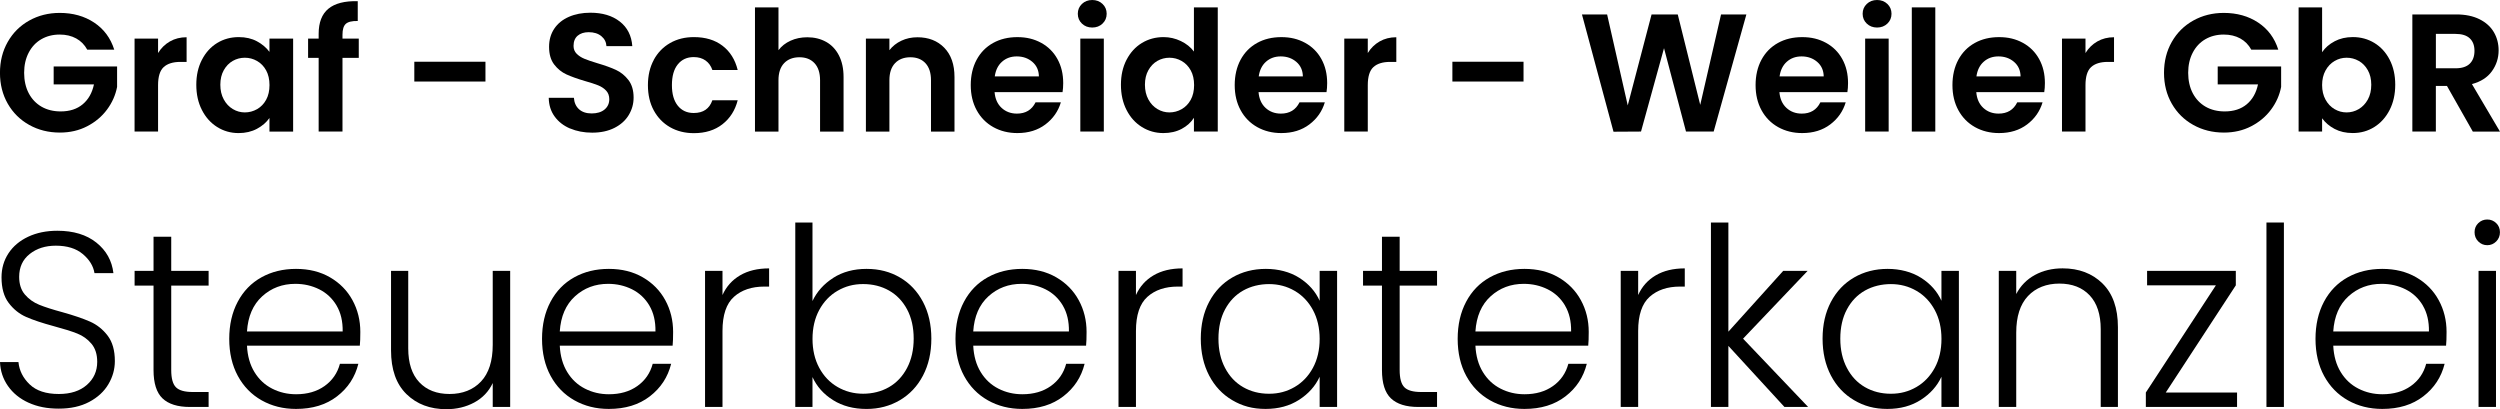 <?xml version="1.0" encoding="UTF-8"?>
<svg id="Ebene_1" xmlns="http://www.w3.org/2000/svg" version="1.1" viewBox="0 0 904.2 148">
  <!-- Generator: Adobe Illustrator 29.5.1, SVG Export Plug-In . SVG Version: 2.1.0 Build 141)  -->
  <g>
    <path d="M31.56,17.97c-.97-1.78-2.31-3.14-4.01-4.07-1.7-.93-3.68-1.4-5.95-1.4-2.51,0-4.73.57-6.68,1.7-1.94,1.13-3.46,2.75-4.55,4.86-1.09,2.1-1.64,4.53-1.64,7.28s.56,5.3,1.67,7.4c1.11,2.1,2.66,3.72,4.64,4.86,1.98,1.13,4.29,1.7,6.92,1.7,3.24,0,5.89-.86,7.95-2.58,2.06-1.72,3.42-4.12,4.07-7.19h-14.57v-6.49h22.94v7.4c-.57,2.95-1.78,5.69-3.64,8.19-1.86,2.51-4.26,4.52-7.19,6.04-2.93,1.52-6.22,2.28-9.86,2.28-4.09,0-7.78-.92-11.08-2.76-3.3-1.84-5.89-4.4-7.77-7.68-1.88-3.28-2.82-7-2.82-11.17s.94-7.9,2.82-11.2c1.88-3.3,4.47-5.87,7.77-7.71,3.3-1.84,6.97-2.76,11.02-2.76,4.77,0,8.92,1.16,12.44,3.49,3.52,2.33,5.95,5.59,7.28,9.8h-9.77Z"/>
    <path d="M61.45,14.99c1.76-1.01,3.77-1.52,6.04-1.52v8.92h-2.25c-2.67,0-4.68.63-6.04,1.88-1.36,1.25-2.03,3.44-2.03,6.55v16.75h-8.5V13.96h8.5v5.22c1.09-1.78,2.52-3.18,4.28-4.19Z"/>
    <path d="M73.04,21.61c1.35-2.63,3.2-4.65,5.52-6.07,2.33-1.42,4.93-2.12,7.8-2.12,2.51,0,4.7.51,6.58,1.52,1.88,1.01,3.39,2.29,4.52,3.82v-4.79h8.56v33.62h-8.56v-4.92c-1.09,1.58-2.6,2.88-4.52,3.91-1.92,1.03-4.14,1.55-6.65,1.55-2.83,0-5.41-.73-7.74-2.19-2.33-1.46-4.17-3.51-5.52-6.16-1.36-2.65-2.03-5.69-2.03-9.13s.68-6.41,2.03-9.04ZM96.26,25.46c-.81-1.48-1.9-2.61-3.28-3.4-1.38-.79-2.85-1.18-4.43-1.18s-3.03.39-4.37,1.15c-1.34.77-2.42,1.89-3.25,3.37-.83,1.48-1.24,3.23-1.24,5.25s.41,3.79,1.24,5.31c.83,1.52,1.92,2.68,3.28,3.49,1.35.81,2.8,1.21,4.34,1.21s3.05-.39,4.43-1.18c1.38-.79,2.47-1.92,3.28-3.4.81-1.48,1.21-3.25,1.21-5.31s-.41-3.83-1.21-5.31Z"/>
    <path d="M129.76,20.94h-5.89v26.64h-8.62v-26.64h-3.82v-6.98h3.82v-1.7c0-4.13,1.17-7.16,3.52-9.1,2.35-1.94,5.89-2.85,10.62-2.73v7.16c-2.06-.04-3.5.3-4.31,1.03-.81.73-1.21,2.04-1.21,3.94v1.4h5.89v6.98Z"/>
    <path d="M175.58,22.33v7.16h-25.73v-7.16h25.73Z"/>
    <path d="M206.2,46.49c-2.37-1.01-4.24-2.47-5.61-4.37-1.38-1.9-2.08-4.15-2.12-6.74h9.1c.12,1.74.74,3.12,1.85,4.13,1.11,1.01,2.64,1.52,4.58,1.52s3.54-.48,4.67-1.43c1.13-.95,1.7-2.19,1.7-3.73,0-1.25-.39-2.29-1.15-3.1-.77-.81-1.73-1.45-2.88-1.91-1.15-.46-2.74-.98-4.76-1.55-2.75-.81-4.99-1.61-6.71-2.4-1.72-.79-3.2-1.98-4.43-3.58-1.23-1.6-1.85-3.73-1.85-6.4,0-2.51.63-4.69,1.88-6.56,1.25-1.86,3.01-3.29,5.28-4.28,2.27-.99,4.86-1.49,7.77-1.49,4.37,0,7.92,1.06,10.65,3.19,2.73,2.12,4.24,5.09,4.52,8.89h-9.35c-.08-1.46-.7-2.66-1.85-3.61-1.15-.95-2.68-1.43-4.58-1.43-1.66,0-2.98.43-3.98,1.27-.99.85-1.49,2.08-1.49,3.7,0,1.13.37,2.07,1.12,2.82.75.75,1.68,1.36,2.79,1.82,1.11.47,2.68,1,4.7,1.61,2.75.81,5,1.62,6.74,2.43,1.74.81,3.24,2.02,4.49,3.64,1.25,1.62,1.88,3.74,1.88,6.37,0,2.27-.59,4.37-1.76,6.31-1.17,1.94-2.89,3.49-5.16,4.64-2.27,1.15-4.96,1.73-8.07,1.73-2.95,0-5.61-.51-7.98-1.52Z"/>
    <path d="M236.46,21.64c1.42-2.61,3.38-4.63,5.89-6.07,2.51-1.44,5.38-2.15,8.62-2.15,4.17,0,7.62,1.04,10.35,3.13,2.73,2.08,4.56,5.01,5.49,8.77h-9.16c-.49-1.46-1.3-2.6-2.46-3.43-1.15-.83-2.58-1.24-4.28-1.24-2.43,0-4.35.88-5.77,2.64-1.42,1.76-2.12,4.26-2.12,7.5s.71,5.67,2.12,7.44c1.42,1.76,3.34,2.64,5.77,2.64,3.44,0,5.68-1.54,6.74-4.61h9.16c-.93,3.64-2.77,6.54-5.52,8.68-2.75,2.15-6.19,3.22-10.32,3.22-3.24,0-6.11-.72-8.62-2.15-2.51-1.44-4.47-3.46-5.89-6.07-1.42-2.61-2.12-5.65-2.12-9.13s.71-6.52,2.12-9.13Z"/>
    <path d="M298.79,15.14c1.98,1.11,3.53,2.75,4.64,4.92,1.11,2.17,1.67,4.76,1.67,7.8v19.73h-8.5v-18.57c0-2.67-.67-4.72-2-6.16-1.34-1.44-3.16-2.15-5.46-2.15s-4.2.72-5.55,2.15c-1.36,1.44-2.03,3.49-2.03,6.16v18.57h-8.5V2.67h8.5v15.48c1.09-1.46,2.55-2.6,4.37-3.43,1.82-.83,3.84-1.24,6.07-1.24,2.55,0,4.81.56,6.8,1.67Z"/>
    <path d="M341.52,17.27c2.47,2.53,3.7,6.06,3.7,10.59v19.73h-8.5v-18.57c0-2.67-.67-4.72-2-6.16-1.34-1.44-3.16-2.15-5.46-2.15s-4.2.72-5.55,2.15c-1.36,1.44-2.03,3.49-2.03,6.16v18.57h-8.5V13.96h8.5v4.19c1.13-1.46,2.58-2.6,4.34-3.43,1.76-.83,3.69-1.24,5.8-1.24,4.01,0,7.24,1.26,9.71,3.79Z"/>
    <path d="M384.3,33.32h-24.58c.2,2.43,1.05,4.33,2.55,5.71,1.5,1.38,3.34,2.06,5.52,2.06,3.16,0,5.4-1.35,6.74-4.07h9.16c-.97,3.24-2.83,5.9-5.58,7.98-2.75,2.08-6.13,3.13-10.14,3.13-3.24,0-6.14-.72-8.71-2.15-2.57-1.44-4.57-3.47-6.01-6.1-1.44-2.63-2.15-5.66-2.15-9.1s.71-6.53,2.12-9.16c1.42-2.63,3.4-4.65,5.95-6.07,2.55-1.42,5.48-2.12,8.8-2.12s6.06.69,8.59,2.06c2.53,1.38,4.49,3.33,5.89,5.86,1.4,2.53,2.09,5.43,2.09,8.71,0,1.21-.08,2.31-.24,3.28ZM375.75,27.62c-.04-2.18-.83-3.93-2.37-5.25-1.54-1.31-3.42-1.97-5.64-1.97-2.1,0-3.88.64-5.31,1.91-1.44,1.27-2.32,3.04-2.64,5.31h15.96Z"/>
    <path d="M391.31,8.53c-.99-.95-1.49-2.13-1.49-3.55s.5-2.6,1.49-3.55c.99-.95,2.24-1.43,3.73-1.43s2.74.48,3.73,1.43c.99.95,1.49,2.13,1.49,3.55s-.5,2.6-1.49,3.55c-.99.95-2.24,1.43-3.73,1.43s-2.74-.48-3.73-1.43ZM399.23,13.96v33.62h-8.5V13.96h8.5Z"/>
    <path d="M407.46,21.61c1.36-2.63,3.21-4.65,5.55-6.07,2.35-1.42,4.96-2.12,7.83-2.12,2.18,0,4.27.48,6.25,1.43,1.98.95,3.56,2.22,4.73,3.79V2.67h8.62v44.91h-8.62v-4.98c-1.05,1.66-2.53,3-4.43,4.01-1.9,1.01-4.11,1.52-6.62,1.52-2.83,0-5.42-.73-7.77-2.19-2.35-1.46-4.2-3.51-5.55-6.16-1.36-2.65-2.03-5.69-2.03-9.13s.68-6.41,2.03-9.04ZM430.67,25.46c-.81-1.48-1.9-2.61-3.28-3.4-1.38-.79-2.85-1.18-4.43-1.18s-3.03.39-4.37,1.15c-1.33.77-2.42,1.89-3.25,3.37-.83,1.48-1.24,3.23-1.24,5.25s.42,3.79,1.24,5.31c.83,1.52,1.92,2.68,3.28,3.49,1.35.81,2.8,1.21,4.34,1.21s3.05-.39,4.43-1.18c1.38-.79,2.47-1.92,3.28-3.4.81-1.48,1.21-3.25,1.21-5.31s-.4-3.83-1.21-5.31Z"/>
    <path d="M479.77,33.32h-24.58c.2,2.43,1.05,4.33,2.55,5.71,1.5,1.38,3.34,2.06,5.52,2.06,3.16,0,5.4-1.35,6.74-4.07h9.16c-.97,3.24-2.83,5.9-5.58,7.98-2.75,2.08-6.13,3.13-10.14,3.13-3.24,0-6.14-.72-8.71-2.15-2.57-1.44-4.57-3.47-6.01-6.1-1.44-2.63-2.15-5.66-2.15-9.1s.71-6.53,2.12-9.16c1.42-2.63,3.4-4.65,5.95-6.07,2.55-1.42,5.48-2.12,8.8-2.12s6.06.69,8.59,2.06c2.53,1.38,4.49,3.33,5.89,5.86,1.4,2.53,2.09,5.43,2.09,8.71,0,1.21-.08,2.31-.24,3.28ZM471.22,27.62c-.04-2.18-.83-3.93-2.37-5.25-1.54-1.31-3.42-1.97-5.64-1.97-2.1,0-3.88.64-5.31,1.91-1.44,1.27-2.32,3.04-2.64,5.31h15.96Z"/>
    <path d="M498.98,14.99c1.76-1.01,3.77-1.52,6.04-1.52v8.92h-2.25c-2.67,0-4.68.63-6.04,1.88-1.36,1.25-2.03,3.44-2.03,6.55v16.75h-8.5V13.96h8.5v5.22c1.09-1.78,2.52-3.18,4.28-4.19Z"/>
    <path d="M551.03,22.33v7.16h-25.73v-7.16h25.73Z"/>
    <path d="M631.63,5.22l-11.83,42.36h-10.01l-7.95-30.16-8.32,30.16-9.95.06-11.41-42.42h9.1l7.46,32.9,8.62-32.9h9.47l8.13,32.71,7.53-32.71h9.16Z"/>
    <path d="M668.16,33.32h-24.58c.2,2.43,1.05,4.33,2.55,5.71,1.5,1.38,3.34,2.06,5.52,2.06,3.16,0,5.4-1.35,6.74-4.07h9.16c-.97,3.24-2.83,5.9-5.58,7.98-2.75,2.08-6.13,3.13-10.14,3.13-3.24,0-6.14-.72-8.71-2.15-2.57-1.44-4.57-3.47-6.01-6.1-1.44-2.63-2.15-5.66-2.15-9.1s.71-6.53,2.12-9.16c1.42-2.63,3.4-4.65,5.95-6.07,2.55-1.42,5.48-2.12,8.8-2.12s6.06.69,8.59,2.06c2.53,1.38,4.49,3.33,5.89,5.86,1.4,2.53,2.09,5.43,2.09,8.71,0,1.21-.08,2.31-.24,3.28ZM659.6,27.62c-.04-2.18-.83-3.93-2.37-5.25-1.54-1.31-3.42-1.97-5.64-1.97-2.1,0-3.88.64-5.31,1.91-1.44,1.27-2.32,3.04-2.64,5.31h15.96Z"/>
    <path d="M675.17,8.53c-.99-.95-1.49-2.13-1.49-3.55s.5-2.6,1.49-3.55c.99-.95,2.24-1.43,3.73-1.43s2.74.48,3.73,1.43c.99.95,1.49,2.13,1.49,3.55s-.5,2.6-1.49,3.55c-.99.95-2.24,1.43-3.73,1.43s-2.74-.48-3.73-1.43ZM683.09,13.96v33.62h-8.5V13.96h8.5Z"/>
    <path d="M699.96,2.67v44.91h-8.5V2.67h8.5Z"/>
    <path d="M739.36,33.32h-24.58c.2,2.43,1.05,4.33,2.55,5.71,1.5,1.38,3.34,2.06,5.52,2.06,3.16,0,5.4-1.35,6.74-4.07h9.16c-.97,3.24-2.83,5.9-5.58,7.98-2.75,2.08-6.13,3.13-10.14,3.13-3.24,0-6.14-.72-8.71-2.15-2.57-1.44-4.57-3.47-6.01-6.1-1.44-2.63-2.15-5.66-2.15-9.1s.71-6.53,2.12-9.16c1.42-2.63,3.4-4.65,5.95-6.07,2.55-1.42,5.48-2.12,8.8-2.12s6.06.69,8.59,2.06c2.53,1.38,4.49,3.33,5.89,5.86,1.4,2.53,2.09,5.43,2.09,8.71,0,1.21-.08,2.31-.24,3.28ZM730.8,27.62c-.04-2.18-.83-3.93-2.37-5.25-1.54-1.31-3.42-1.97-5.64-1.97-2.1,0-3.88.64-5.31,1.91-1.44,1.27-2.32,3.04-2.64,5.31h15.96Z"/>
    <path d="M758.56,14.99c1.76-1.01,3.77-1.52,6.04-1.52v8.92h-2.25c-2.67,0-4.68.63-6.04,1.88-1.36,1.25-2.03,3.44-2.03,6.55v16.75h-8.5V13.96h8.5v5.22c1.09-1.78,2.52-3.18,4.28-4.19Z"/>
    <path d="M814.25,17.97c-.97-1.78-2.31-3.14-4.01-4.07-1.7-.93-3.68-1.4-5.95-1.4-2.51,0-4.73.57-6.68,1.7-1.94,1.13-3.46,2.75-4.55,4.86-1.09,2.1-1.64,4.53-1.64,7.28s.56,5.3,1.67,7.4c1.11,2.1,2.66,3.72,4.64,4.86,1.98,1.13,4.29,1.7,6.92,1.7,3.24,0,5.89-.86,7.95-2.58,2.06-1.72,3.42-4.12,4.07-7.19h-14.57v-6.49h22.94v7.4c-.57,2.95-1.78,5.69-3.64,8.19-1.86,2.51-4.26,4.52-7.19,6.04-2.93,1.52-6.22,2.28-9.86,2.28-4.09,0-7.78-.92-11.08-2.76-3.3-1.84-5.89-4.4-7.77-7.68-1.88-3.28-2.82-7-2.82-11.17s.94-7.9,2.82-11.2c1.88-3.3,4.47-5.87,7.77-7.71,3.3-1.84,6.97-2.76,11.02-2.76,4.77,0,8.92,1.16,12.44,3.49,3.52,2.33,5.95,5.59,7.28,9.8h-9.77Z"/>
    <path d="M844.38,14.93c1.92-1.01,4.12-1.52,6.58-1.52,2.87,0,5.47.71,7.8,2.12,2.33,1.42,4.17,3.43,5.52,6.04,1.35,2.61,2.03,5.63,2.03,9.07s-.68,6.48-2.03,9.13c-1.36,2.65-3.2,4.7-5.52,6.16-2.33,1.46-4.93,2.19-7.8,2.19-2.51,0-4.7-.5-6.58-1.49-1.88-.99-3.39-2.28-4.52-3.85v4.79h-8.5V2.67h8.5v16.21c1.09-1.62,2.6-2.93,4.52-3.94ZM856.4,25.4c-.83-1.48-1.92-2.6-3.28-3.37-1.36-.77-2.82-1.15-4.4-1.15s-2.98.39-4.34,1.18c-1.36.79-2.45,1.93-3.28,3.43-.83,1.5-1.24,3.26-1.24,5.28s.42,3.78,1.24,5.28c.83,1.5,1.92,2.64,3.28,3.43,1.35.79,2.8,1.18,4.34,1.18s3.04-.4,4.4-1.21c1.36-.81,2.45-1.96,3.28-3.46.83-1.5,1.24-3.28,1.24-5.34s-.42-3.77-1.24-5.25Z"/>
    <path d="M894.36,47.58l-9.35-16.51h-4.01v16.51h-8.5V5.22h15.9c3.28,0,6.07.58,8.38,1.73s4.04,2.71,5.19,4.67c1.15,1.96,1.73,4.16,1.73,6.59,0,2.79-.81,5.31-2.43,7.56s-4.03,3.79-7.22,4.64l10.14,17.18h-9.83ZM881.01,24.7h7.1c2.31,0,4.03-.56,5.16-1.67,1.13-1.11,1.7-2.66,1.7-4.64s-.57-3.45-1.7-4.52c-1.13-1.07-2.85-1.61-5.16-1.61h-7.1v12.44Z"/>
  </g>
  <g>
    <path d="M10.32,145.65c-3.16-1.44-5.63-3.46-7.44-6.04-1.8-2.58-2.76-5.47-2.88-8.65h6.67c.3,3.06,1.65,5.76,4.06,8.07,2.4,2.31,5.92,3.47,10.55,3.47,4.27,0,7.65-1.1,10.14-3.29,2.49-2.19,3.74-4.97,3.74-8.34,0-2.7-.69-4.88-2.07-6.53-1.38-1.65-3.1-2.89-5.14-3.7-2.04-.81-4.87-1.7-8.47-2.66-4.21-1.14-7.54-2.25-10.01-3.34-2.46-1.08-4.57-2.76-6.31-5.05-1.74-2.28-2.61-5.38-2.61-9.28,0-3.24.84-6.14,2.52-8.7,1.68-2.55,4.06-4.55,7.12-5.99,3.06-1.44,6.58-2.16,10.55-2.16,5.83,0,10.53,1.43,14.11,4.28,3.57,2.85,5.63,6.53,6.17,11.04h-6.85c-.42-2.58-1.83-4.88-4.24-6.9-2.4-2.01-5.65-3.02-9.74-3.02-3.79,0-6.94,1.01-9.47,3.02-2.52,2.01-3.79,4.76-3.79,8.25,0,2.65.69,4.78,2.07,6.4,1.38,1.62,3.11,2.86,5.18,3.7,2.07.84,4.88,1.74,8.43,2.7,4.09,1.14,7.39,2.27,9.92,3.38,2.52,1.11,4.66,2.81,6.4,5.09,1.74,2.28,2.61,5.35,2.61,9.19,0,2.95-.78,5.74-2.34,8.38-1.56,2.64-3.88,4.78-6.94,6.4s-6.73,2.43-11,2.43-7.8-.72-10.95-2.16Z"/>
    <path d="M61.93,103.29v30.56c0,3.01.57,5.08,1.71,6.22,1.14,1.14,3.15,1.71,6.04,1.71h5.77v5.41h-6.76c-4.45,0-7.75-1.04-9.92-3.11-2.16-2.07-3.24-5.48-3.24-10.23v-30.56h-6.85v-5.32h6.85v-12.35h6.4v12.35h13.52v5.32h-13.52Z"/>
    <path d="M130.16,125.01h-40.83c.18,3.73,1.08,6.91,2.7,9.56,1.62,2.65,3.75,4.64,6.4,5.99,2.64,1.35,5.53,2.03,8.65,2.03,4.09,0,7.53-.99,10.32-2.98s4.64-4.66,5.54-8.02h6.67c-1.2,4.81-3.77,8.73-7.71,11.76-3.94,3.04-8.88,4.55-14.83,4.55-4.63,0-8.77-1.04-12.44-3.11-3.67-2.07-6.54-5.02-8.61-8.83-2.07-3.82-3.11-8.28-3.11-13.39s1.02-9.58,3.07-13.43c2.04-3.85,4.9-6.79,8.56-8.83,3.66-2.04,7.84-3.06,12.53-3.06s8.79,1.02,12.3,3.06c3.52,2.04,6.22,4.79,8.11,8.25,1.89,3.46,2.84,7.29,2.84,11.49,0,2.16-.06,3.82-.18,4.96ZM121.73,110.5c-1.53-2.58-3.62-4.54-6.26-5.86-2.65-1.32-5.53-1.98-8.65-1.98-4.69,0-8.68,1.5-11.99,4.51-3.31,3.01-5.14,7.24-5.5,12.71h34.61c.06-3.66-.68-6.79-2.21-9.37Z"/>
    <path d="M184.52,97.97v49.22h-6.31v-8.65c-1.44,3.06-3.67,5.41-6.67,7.03-3.01,1.62-6.37,2.43-10.1,2.43-5.89,0-10.7-1.82-14.42-5.45-3.73-3.64-5.59-8.91-5.59-15.82v-28.76h6.22v28.03c0,5.35,1.34,9.44,4.01,12.26,2.67,2.83,6.32,4.24,10.95,4.24s8.53-1.5,11.36-4.51c2.82-3,4.24-7.42,4.24-13.25v-26.77h6.31Z"/>
    <path d="M243.29,125.01h-40.83c.18,3.73,1.08,6.91,2.7,9.56,1.62,2.65,3.75,4.64,6.4,5.99,2.64,1.35,5.53,2.03,8.65,2.03,4.09,0,7.53-.99,10.32-2.98s4.64-4.66,5.54-8.02h6.67c-1.2,4.81-3.77,8.73-7.71,11.76-3.94,3.04-8.88,4.55-14.83,4.55-4.63,0-8.77-1.04-12.44-3.11-3.67-2.07-6.54-5.02-8.61-8.83-2.07-3.82-3.11-8.28-3.11-13.39s1.02-9.58,3.07-13.43c2.04-3.85,4.9-6.79,8.56-8.83,3.66-2.04,7.84-3.06,12.53-3.06s8.79,1.02,12.3,3.06c3.52,2.04,6.22,4.79,8.11,8.25,1.89,3.46,2.84,7.29,2.84,11.49,0,2.16-.06,3.82-.18,4.96ZM234.86,110.5c-1.53-2.58-3.62-4.54-6.26-5.86-2.65-1.32-5.53-1.98-8.65-1.98-4.69,0-8.68,1.5-11.99,4.51-3.31,3.01-5.14,7.24-5.5,12.71h34.61c.06-3.66-.68-6.79-2.21-9.37Z"/>
    <path d="M267.67,99.59c2.85-1.68,6.35-2.52,10.5-2.52v6.58h-1.71c-4.57,0-8.23,1.23-11,3.7-2.76,2.47-4.15,6.58-4.15,12.35v27.49h-6.31v-49.22h6.31v8.74c1.38-3.07,3.5-5.44,6.36-7.12Z"/>
    <path d="M301.38,100.49c3.39-2.16,7.41-3.24,12.03-3.24s8.53,1.04,12.08,3.11c3.55,2.07,6.32,5.02,8.34,8.83,2.01,3.82,3.02,8.25,3.02,13.3s-1.01,9.5-3.02,13.34c-2.01,3.85-4.81,6.82-8.38,8.92-3.58,2.1-7.59,3.16-12.03,3.16-4.69,0-8.73-1.07-12.12-3.2-3.4-2.13-5.88-4.91-7.44-8.34v10.82h-6.22v-66.71h6.22v28.4c1.62-3.43,4.13-6.22,7.53-8.38ZM328.07,111.89c-1.59-2.97-3.77-5.24-6.53-6.81-2.76-1.56-5.89-2.34-9.37-2.34s-6.44.81-9.24,2.43-5,3.94-6.63,6.94c-1.62,3.01-2.43,6.49-2.43,10.46s.81,7.45,2.43,10.46c1.62,3.01,3.83,5.32,6.63,6.94s5.87,2.43,9.24,2.43,6.61-.8,9.37-2.39c2.76-1.59,4.94-3.91,6.53-6.94,1.59-3.03,2.39-6.56,2.39-10.59s-.8-7.62-2.39-10.59Z"/>
    <path d="M392.83,125.01h-40.83c.18,3.73,1.08,6.91,2.7,9.56,1.62,2.65,3.75,4.64,6.4,5.99,2.64,1.35,5.53,2.03,8.65,2.03,4.09,0,7.53-.99,10.32-2.98s4.64-4.66,5.54-8.02h6.67c-1.2,4.81-3.77,8.73-7.71,11.76-3.94,3.04-8.88,4.55-14.83,4.55-4.63,0-8.77-1.04-12.44-3.11-3.67-2.07-6.54-5.02-8.61-8.83-2.07-3.82-3.11-8.28-3.11-13.39s1.02-9.58,3.07-13.43c2.04-3.85,4.9-6.79,8.56-8.83,3.66-2.04,7.84-3.06,12.53-3.06s8.79,1.02,12.3,3.06c3.52,2.04,6.22,4.79,8.11,8.25,1.89,3.46,2.84,7.29,2.84,11.49,0,2.16-.06,3.82-.18,4.96ZM384.4,110.5c-1.53-2.58-3.62-4.54-6.26-5.86-2.65-1.32-5.53-1.98-8.65-1.98-4.69,0-8.68,1.5-11.99,4.51-3.31,3.01-5.14,7.24-5.5,12.71h34.61c.06-3.66-.68-6.79-2.21-9.37Z"/>
    <path d="M417.21,99.59c2.85-1.68,6.35-2.52,10.5-2.52v6.58h-1.71c-4.57,0-8.23,1.23-11,3.7-2.76,2.47-4.15,6.58-4.15,12.35v27.49h-6.31v-49.22h6.31v8.74c1.38-3.07,3.5-5.44,6.36-7.12Z"/>
    <path d="M437.32,109.19c2.01-3.82,4.81-6.76,8.38-8.83,3.57-2.07,7.62-3.11,12.12-3.11s8.73,1.08,12.12,3.24c3.39,2.16,5.84,4.93,7.35,8.29v-10.82h6.31v49.22h-6.31v-10.91c-1.56,3.37-4.04,6.15-7.44,8.34-3.4,2.19-7.44,3.29-12.12,3.29s-8.46-1.05-12.03-3.16c-3.58-2.1-6.37-5.08-8.38-8.92-2.01-3.85-3.02-8.29-3.02-13.34s1.01-9.48,3.02-13.3ZM474.86,112.12c-1.62-3-3.83-5.32-6.63-6.94-2.79-1.62-5.87-2.43-9.24-2.43s-6.61.78-9.37,2.34c-2.76,1.56-4.94,3.83-6.54,6.81-1.59,2.97-2.39,6.51-2.39,10.59s.8,7.56,2.39,10.59c1.59,3.04,3.77,5.35,6.54,6.94,2.76,1.59,5.89,2.39,9.37,2.39s6.44-.81,9.24-2.43c2.79-1.62,5-3.94,6.63-6.94,1.62-3,2.43-6.49,2.43-10.46s-.81-7.45-2.43-10.46Z"/>
    <path d="M506.23,103.29v30.56c0,3.01.57,5.08,1.71,6.22,1.14,1.14,3.16,1.71,6.04,1.71h5.77v5.41h-6.76c-4.45,0-7.75-1.04-9.92-3.11s-3.24-5.48-3.24-10.23v-30.56h-6.85v-5.32h6.85v-12.35h6.4v12.35h13.52v5.32h-13.52Z"/>
    <path d="M574.46,125.01h-40.83c.18,3.73,1.08,6.91,2.7,9.56,1.62,2.65,3.75,4.64,6.4,5.99,2.64,1.35,5.53,2.03,8.65,2.03,4.09,0,7.53-.99,10.32-2.98,2.79-1.98,4.64-4.66,5.54-8.02h6.67c-1.2,4.81-3.77,8.73-7.71,11.76-3.94,3.04-8.88,4.55-14.83,4.55-4.63,0-8.77-1.04-12.44-3.11-3.67-2.07-6.53-5.02-8.61-8.83-2.07-3.82-3.11-8.28-3.11-13.39s1.02-9.58,3.06-13.43c2.04-3.85,4.9-6.79,8.56-8.83,3.66-2.04,7.84-3.06,12.53-3.06s8.79,1.02,12.3,3.06c3.52,2.04,6.22,4.79,8.11,8.25,1.89,3.46,2.84,7.29,2.84,11.49,0,2.16-.06,3.82-.18,4.96ZM566.04,110.5c-1.53-2.58-3.62-4.54-6.27-5.86-2.64-1.32-5.53-1.98-8.65-1.98-4.69,0-8.68,1.5-11.99,4.51-3.31,3.01-5.14,7.24-5.5,12.71h34.61c.06-3.66-.68-6.79-2.21-9.37Z"/>
    <path d="M598.85,99.59c2.85-1.68,6.35-2.52,10.5-2.52v6.58h-1.71c-4.57,0-8.23,1.23-11,3.7-2.76,2.47-4.15,6.58-4.15,12.35v27.49h-6.31v-49.22h6.31v8.74c1.38-3.07,3.5-5.44,6.36-7.12Z"/>
    <path d="M645.4,147.19l-20.28-22.09v22.09h-6.31v-66.71h6.31v39.48l19.83-21.99h8.83l-23.35,24.52,23.53,24.7h-8.56Z"/>
    <path d="M662.21,109.19c2.01-3.82,4.81-6.76,8.38-8.83,3.57-2.07,7.62-3.11,12.12-3.11s8.73,1.08,12.12,3.24c3.39,2.16,5.84,4.93,7.35,8.29v-10.82h6.31v49.22h-6.31v-10.91c-1.56,3.37-4.04,6.15-7.44,8.34-3.4,2.19-7.44,3.29-12.12,3.29s-8.46-1.05-12.03-3.16c-3.58-2.1-6.37-5.08-8.38-8.92-2.01-3.85-3.02-8.29-3.02-13.34s1.01-9.48,3.02-13.3ZM699.76,112.12c-1.62-3-3.83-5.32-6.63-6.94-2.79-1.62-5.87-2.43-9.24-2.43s-6.61.78-9.37,2.34c-2.76,1.56-4.94,3.83-6.53,6.81-1.59,2.97-2.39,6.51-2.39,10.59s.8,7.56,2.39,10.59c1.59,3.04,3.77,5.35,6.53,6.94,2.76,1.59,5.89,2.39,9.37,2.39s6.44-.81,9.24-2.43c2.79-1.62,5-3.94,6.63-6.94,1.62-3,2.43-6.49,2.43-10.46s-.81-7.45-2.43-10.46Z"/>
    <path d="M760.42,102.52c3.72,3.64,5.59,8.91,5.59,15.82v28.85h-6.22v-28.12c0-5.35-1.34-9.43-4.01-12.26-2.67-2.82-6.32-4.24-10.95-4.24s-8.53,1.5-11.36,4.51c-2.83,3.01-4.24,7.42-4.24,13.25v26.86h-6.31v-49.22h6.31v8.38c1.56-3,3.82-5.3,6.76-6.9,2.94-1.59,6.28-2.39,10.01-2.39,5.89,0,10.7,1.82,14.42,5.45Z"/>
    <path d="M783.32,141.96h25.78v5.23h-32.99v-5.23l25.33-38.76h-24.88v-5.23h32.09v5.23l-25.33,38.76Z"/>
    <path d="M826.04,80.48v66.71h-6.31v-66.71h6.31Z"/>
    <path d="M884.72,125.01h-40.83c.18,3.73,1.08,6.91,2.7,9.56,1.62,2.65,3.75,4.64,6.4,5.99,2.64,1.35,5.53,2.03,8.65,2.03,4.09,0,7.53-.99,10.32-2.98,2.79-1.98,4.64-4.66,5.54-8.02h6.67c-1.2,4.81-3.77,8.73-7.71,11.76-3.94,3.04-8.88,4.55-14.83,4.55-4.63,0-8.77-1.04-12.44-3.11-3.67-2.07-6.53-5.02-8.61-8.83-2.07-3.82-3.11-8.28-3.11-13.39s1.02-9.58,3.06-13.43c2.04-3.85,4.9-6.79,8.56-8.83,3.66-2.04,7.84-3.06,12.53-3.06s8.79,1.02,12.3,3.06c3.52,2.04,6.22,4.79,8.11,8.25,1.89,3.46,2.84,7.29,2.84,11.49,0,2.16-.06,3.82-.18,4.96ZM876.3,110.5c-1.53-2.58-3.62-4.54-6.27-5.86-2.64-1.32-5.53-1.98-8.65-1.98-4.69,0-8.68,1.5-11.99,4.51-3.31,3.01-5.14,7.24-5.5,12.71h34.61c.06-3.66-.68-6.79-2.21-9.37Z"/>
    <path d="M896.35,87.33c-.9-.9-1.35-2.01-1.35-3.34s.45-2.42,1.35-3.29c.9-.87,1.98-1.31,3.24-1.31s2.34.44,3.24,1.31c.9.87,1.35,1.97,1.35,3.29s-.45,2.43-1.35,3.34c-.9.9-1.98,1.35-3.24,1.35s-2.34-.45-3.24-1.35ZM902.75,97.97v49.22h-6.31v-49.22h6.31Z"/>
  </g>
</svg>
